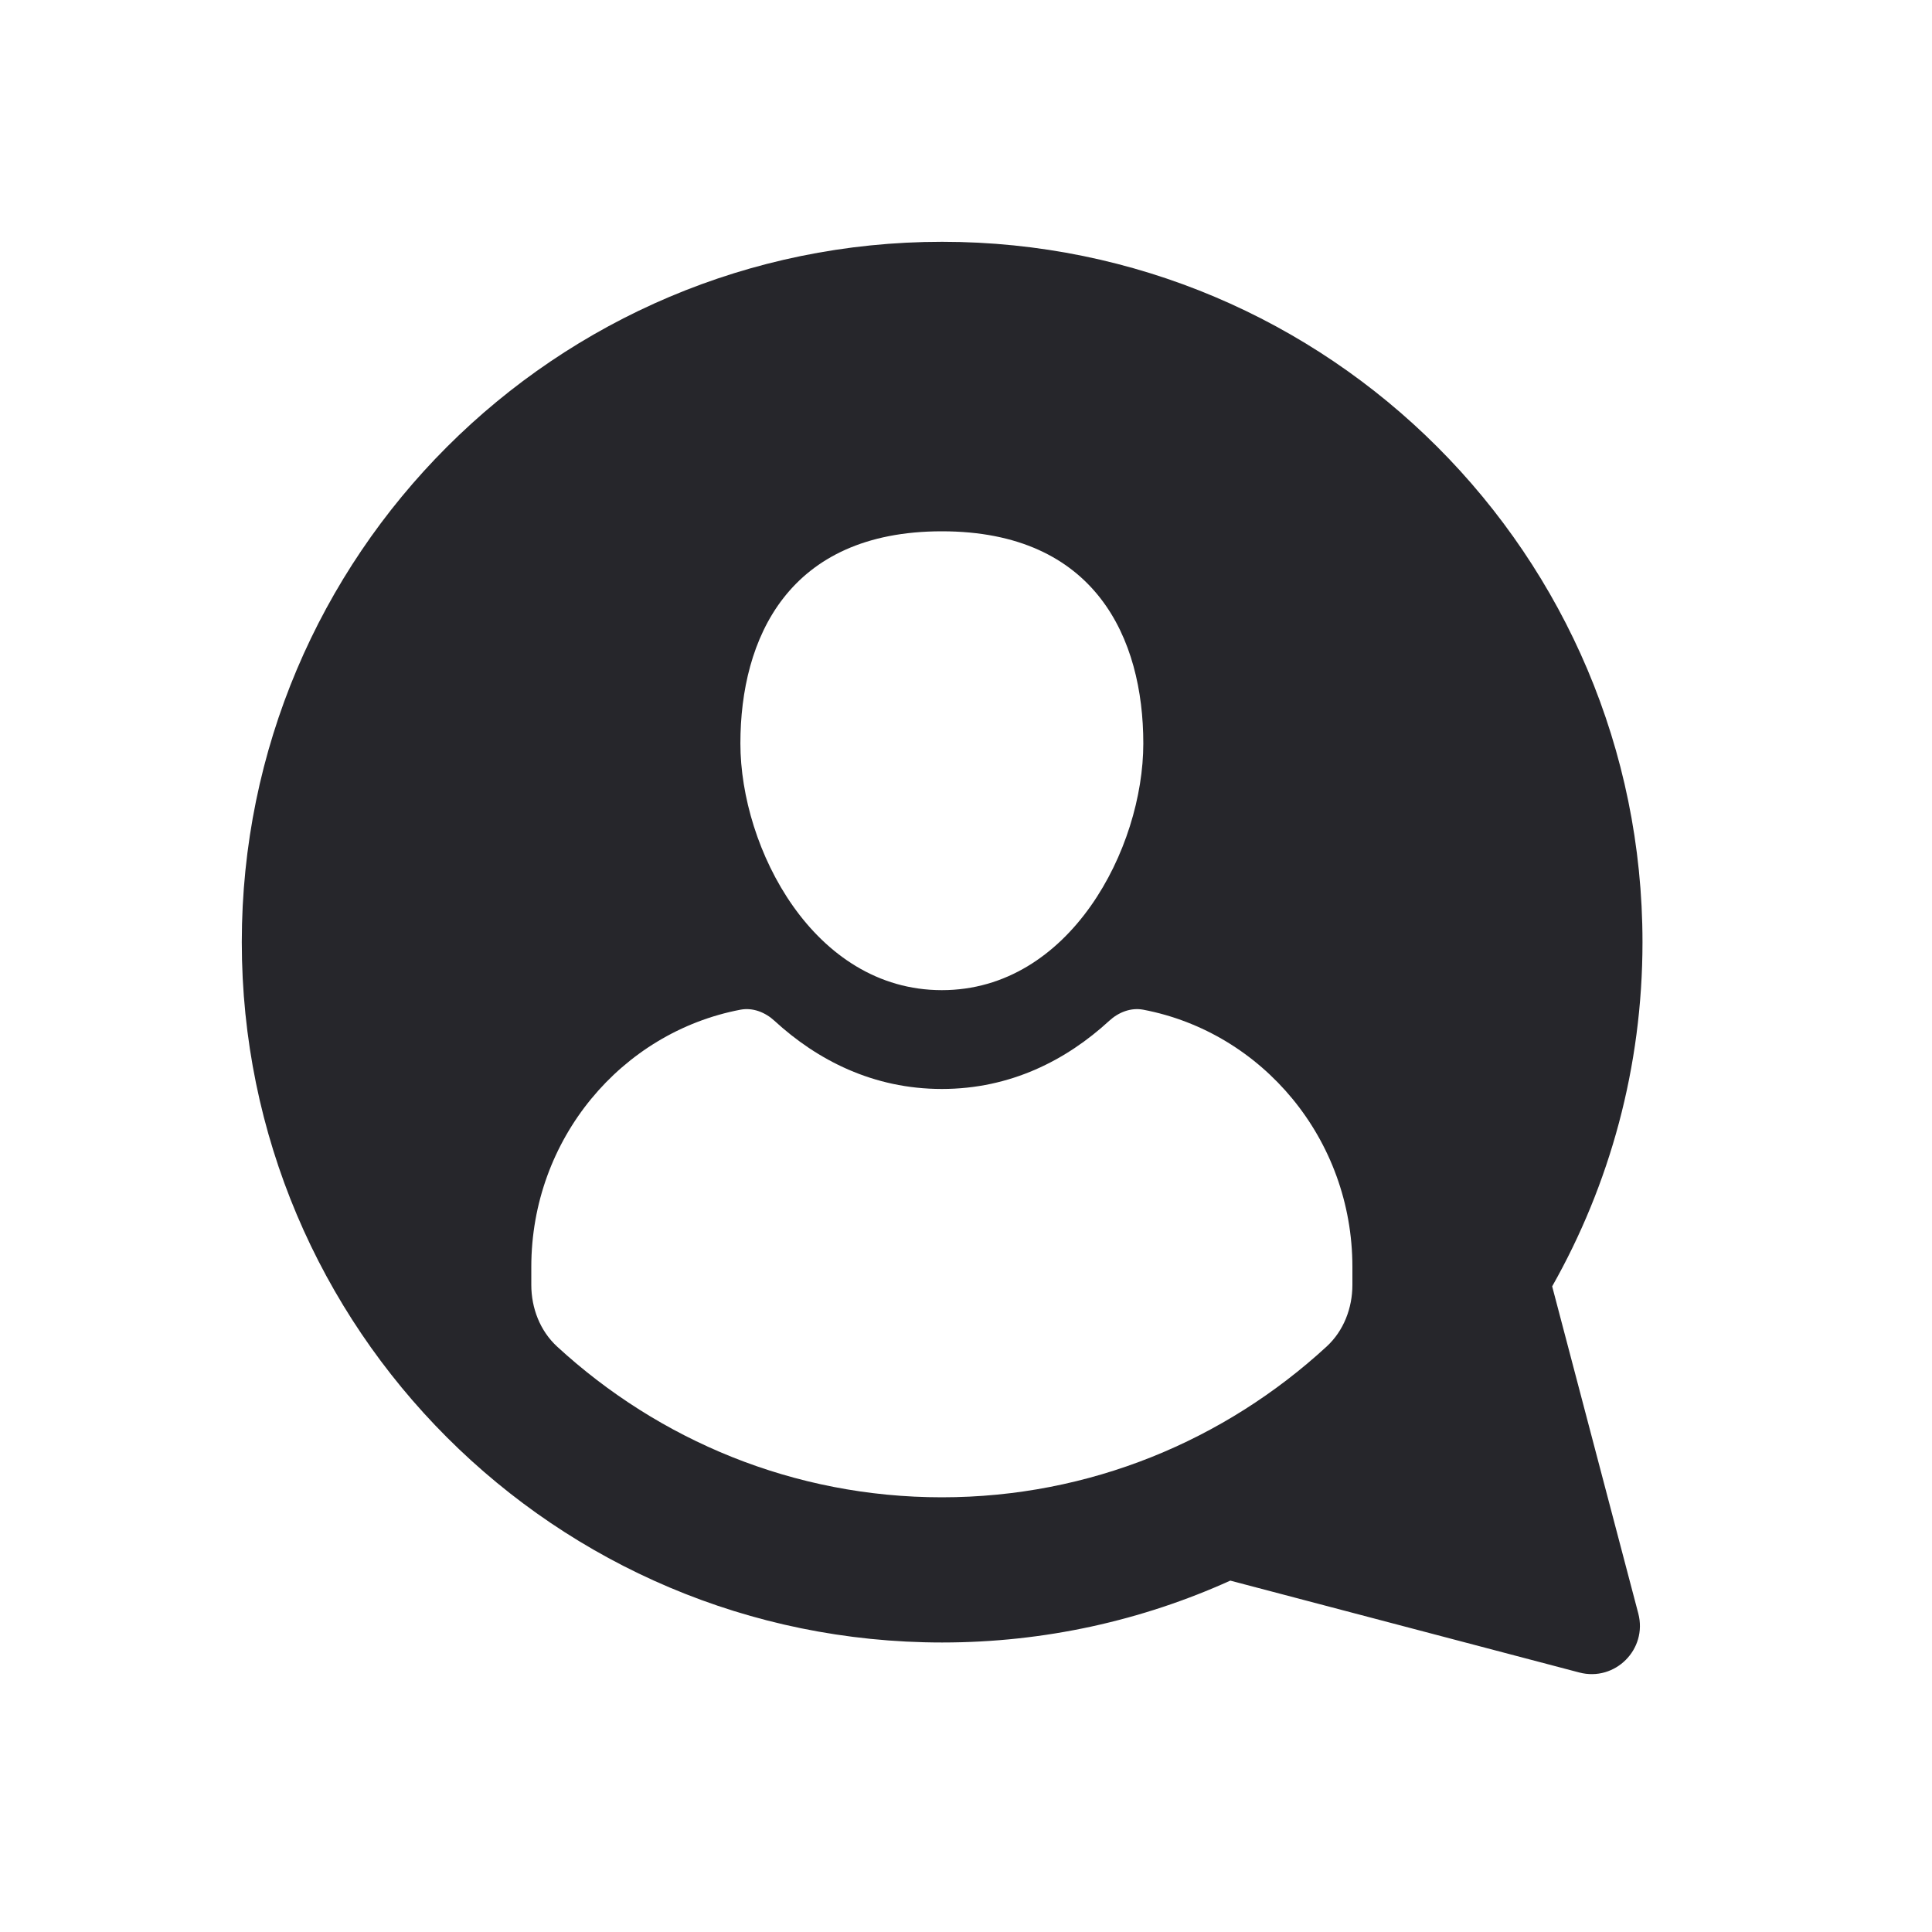 <?xml version="1.0" encoding="utf-8"?>
<svg xmlns="http://www.w3.org/2000/svg" fill="none" height="40" viewBox="0 0 40 40" width="40">
<path clip-rule="evenodd" d="M25.472 32.725C23.652 33.548 21.633 34.006 19.506 34.006C11.498 34.006 5.006 27.514 5.006 19.506C5.006 11.498 11.498 5.006 19.506 5.006C27.514 5.006 34.006 11.498 34.006 19.506C34.006 22.096 33.327 24.528 32.136 26.633L33.919 33.405C34.114 34.146 33.438 34.822 32.697 34.627L25.472 32.725ZM23.671 15.393C23.671 17.561 22.156 20.5 19.5 20.5C16.844 20.5 15.329 17.561 15.329 15.393C15.329 13.225 16.312 11 19.5 11C22.688 11 23.671 13.225 23.671 15.393ZM28 26.601C28 27.085 27.818 27.555 27.466 27.879C25.357 29.819 22.564 31 19.5 31C16.436 31 13.643 29.819 11.534 27.879C11.182 27.555 11 27.085 11 26.601V26.231C11 23.581 12.865 21.375 15.329 20.905C15.585 20.856 15.842 20.957 16.035 21.135C16.921 21.949 18.08 22.546 19.5 22.546C20.92 22.546 22.079 21.949 22.965 21.135C23.158 20.957 23.415 20.856 23.671 20.905C26.135 21.375 28 23.581 28 26.231V26.601Z" fill="#26262B" fill-rule="evenodd"/>
</svg>